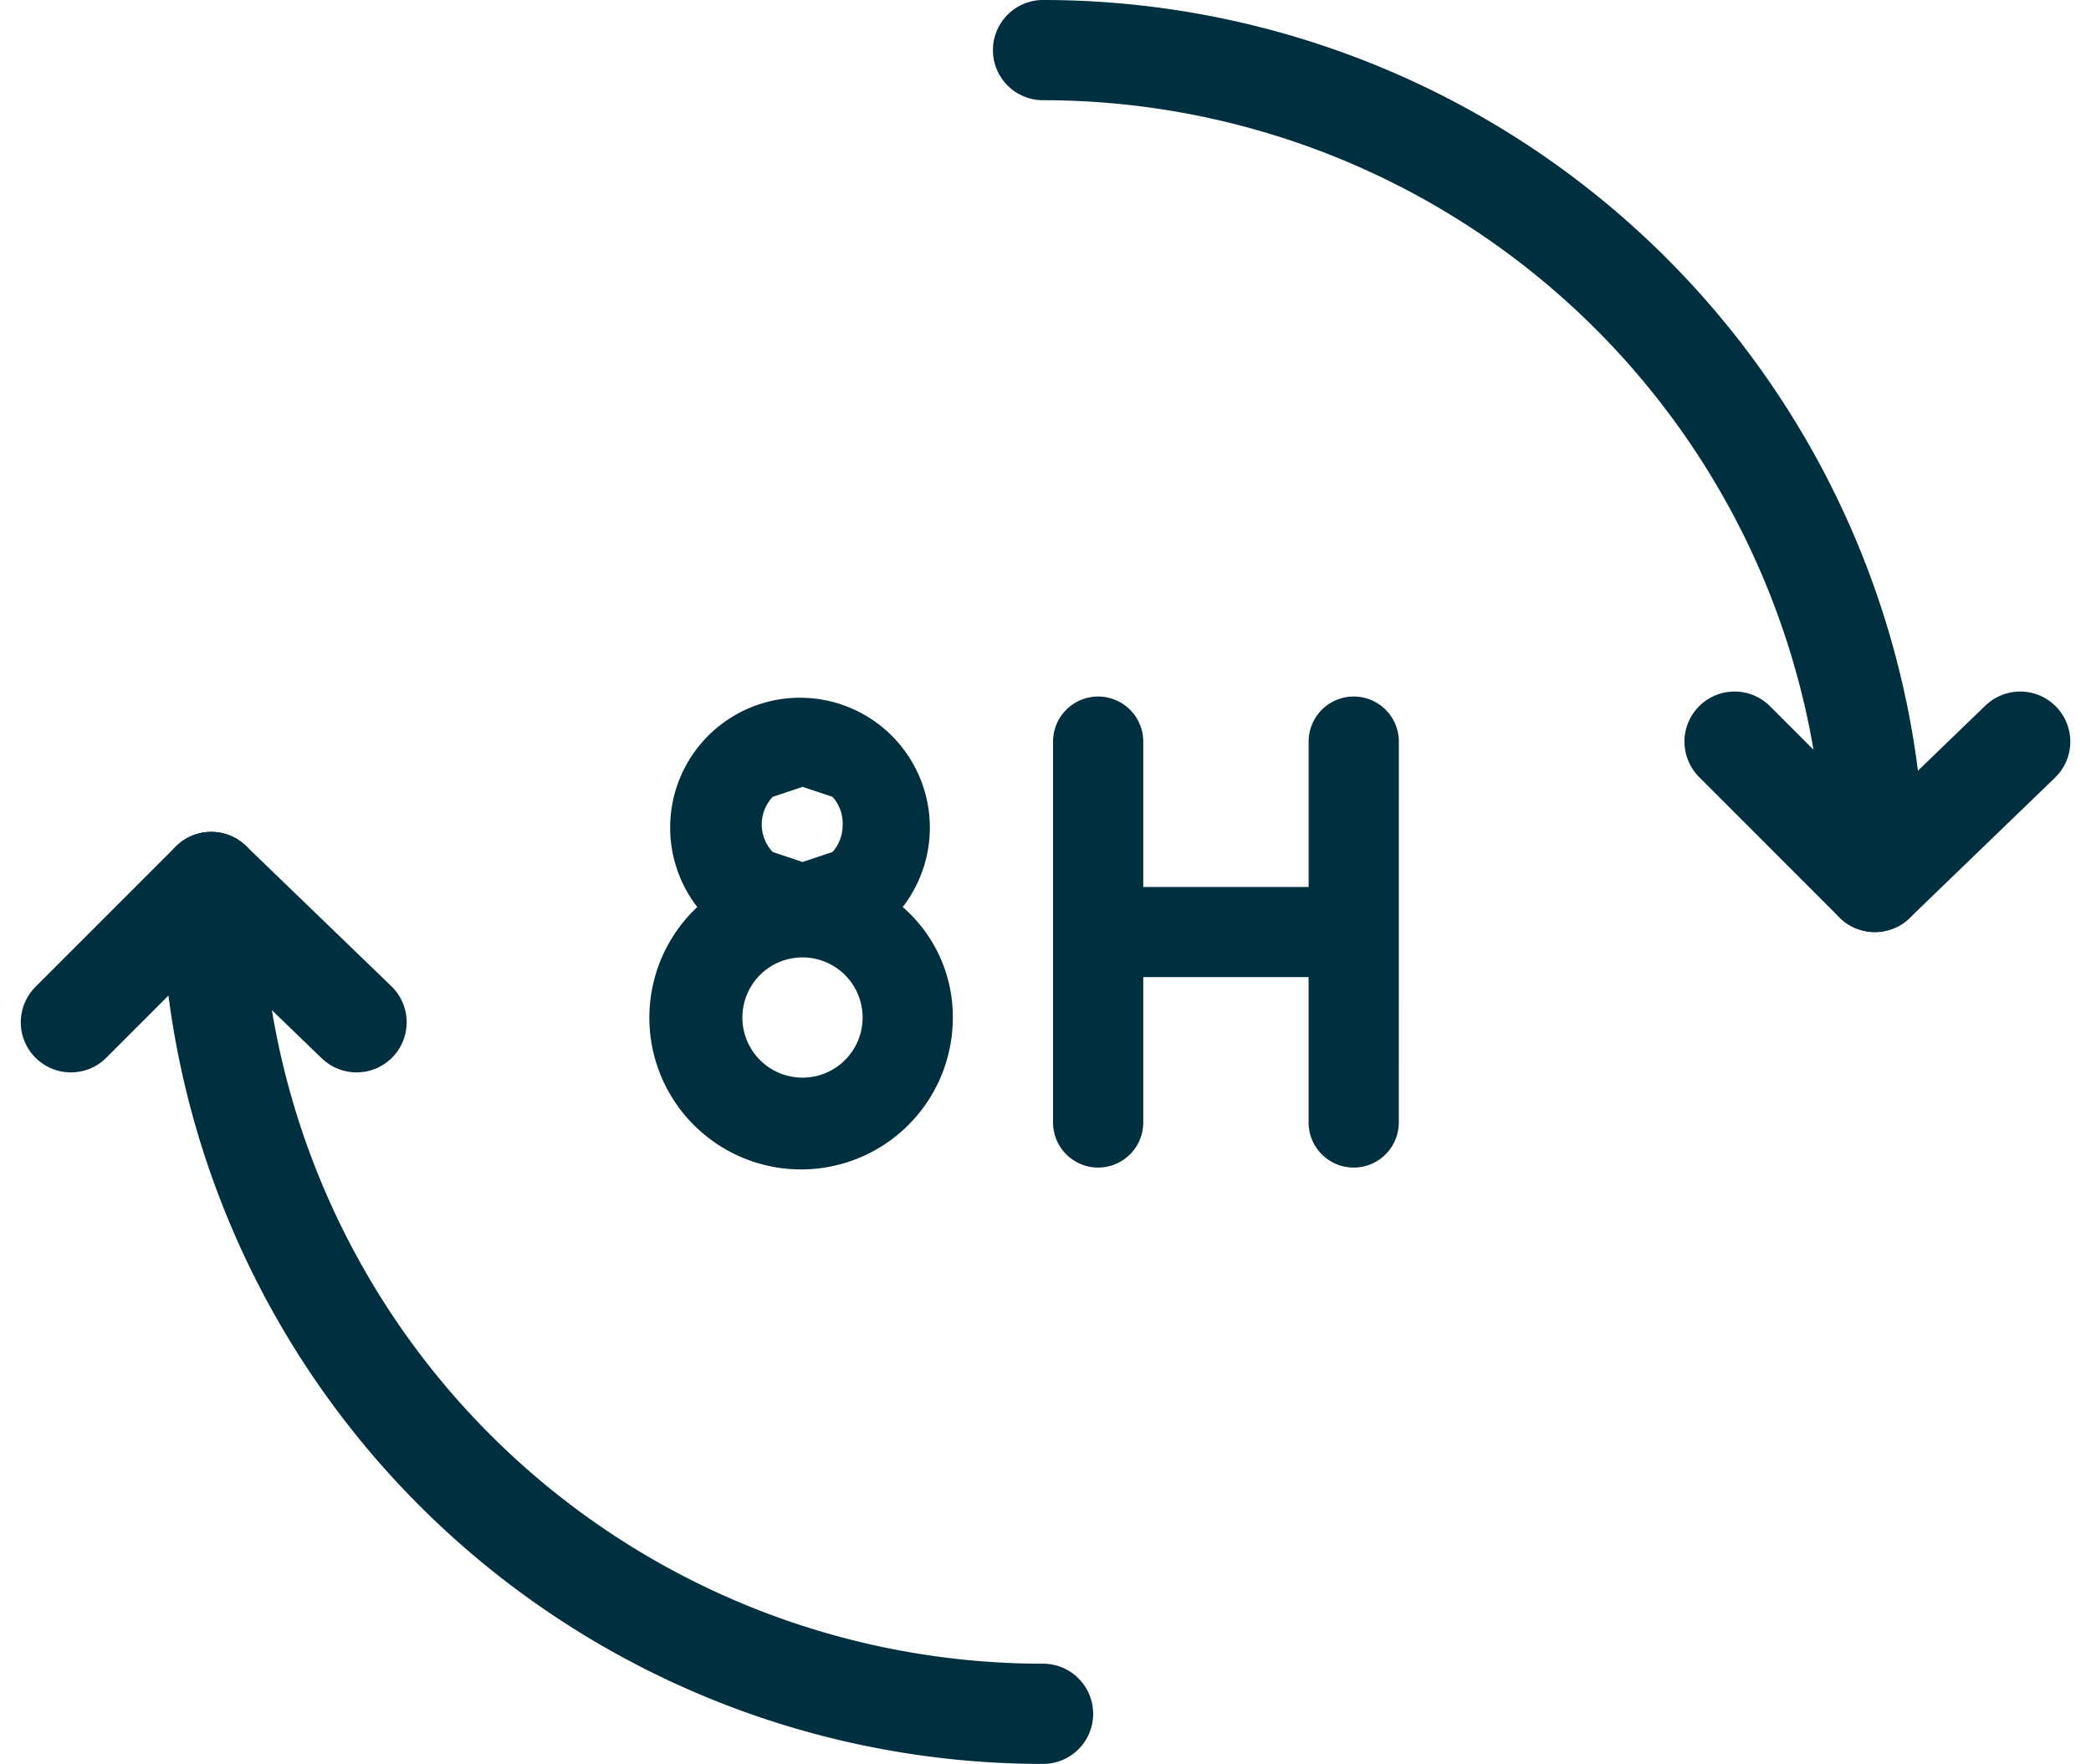 <svg xmlns="http://www.w3.org/2000/svg" width="48.907" height="41.256" viewBox="0 0 48.907 41.256"><defs><style>.a{fill:#002f3f;}.b,.c,.d,.e{fill:none;stroke:#002f3f;stroke-linecap:round;stroke-linejoin:round;}.b{stroke-width:2.344px;}.c{stroke-width:2.344px;}.d{stroke-width:2.344px;}.e{stroke-width:2.344px;}</style></defs><g transform="translate(24.454 20.628)"><g transform="translate(-22.796 -19.456)"><g transform="translate(13.524 15.119)"><path class="a" d="M19.643,21.385a3.549,3.549,0,1,1-5.977-2.578,3.037,3.037,0,1,1,4.805,0,3.4,3.4,0,0,1,1.172,2.578Zm-2.11,0a1.406,1.406,0,1,0-.469,1.055,1.406,1.406,0,0,0,.469-1.055Zm-.469-4.454a.938.938,0,0,0-.234-.7l-.7-.234-.7.234a.938.938,0,0,0,0,1.289l.7.234.7-.234A.938.938,0,0,0,17.064,16.931Z" transform="translate(-12.539 -13.884)"/><path class="a" d="M28.687,23.862a1.055,1.055,0,0,1-2.11,0v-3.4H22.71v3.4a1.055,1.055,0,0,1-2.11,0V14.955a1.055,1.055,0,0,1,2.11,0v3.4h3.868v-3.4a1.055,1.055,0,1,1,2.11,0Z" transform="translate(-11.152 -13.9)"/></g><g transform="translate(22.738)"><path class="b" d="M40.881,14.8l-3.4,3.282L34.2,14.8" transform="translate(-18.026 1.374)"/><path class="c" d="M20.4,1A19.456,19.456,0,0,1,39.856,20.456" transform="translate(-20.4 -1)"/></g><g transform="translate(0 19.456)"><path class="d" d="M1,20.882,4.282,17.6l3.4,3.282" transform="translate(-1 -17.6)"/><path class="e" d="M23.256,37.056A19.456,19.456,0,0,1,3.8,17.6" transform="translate(-0.518 -17.6)"/></g></g></g></svg>